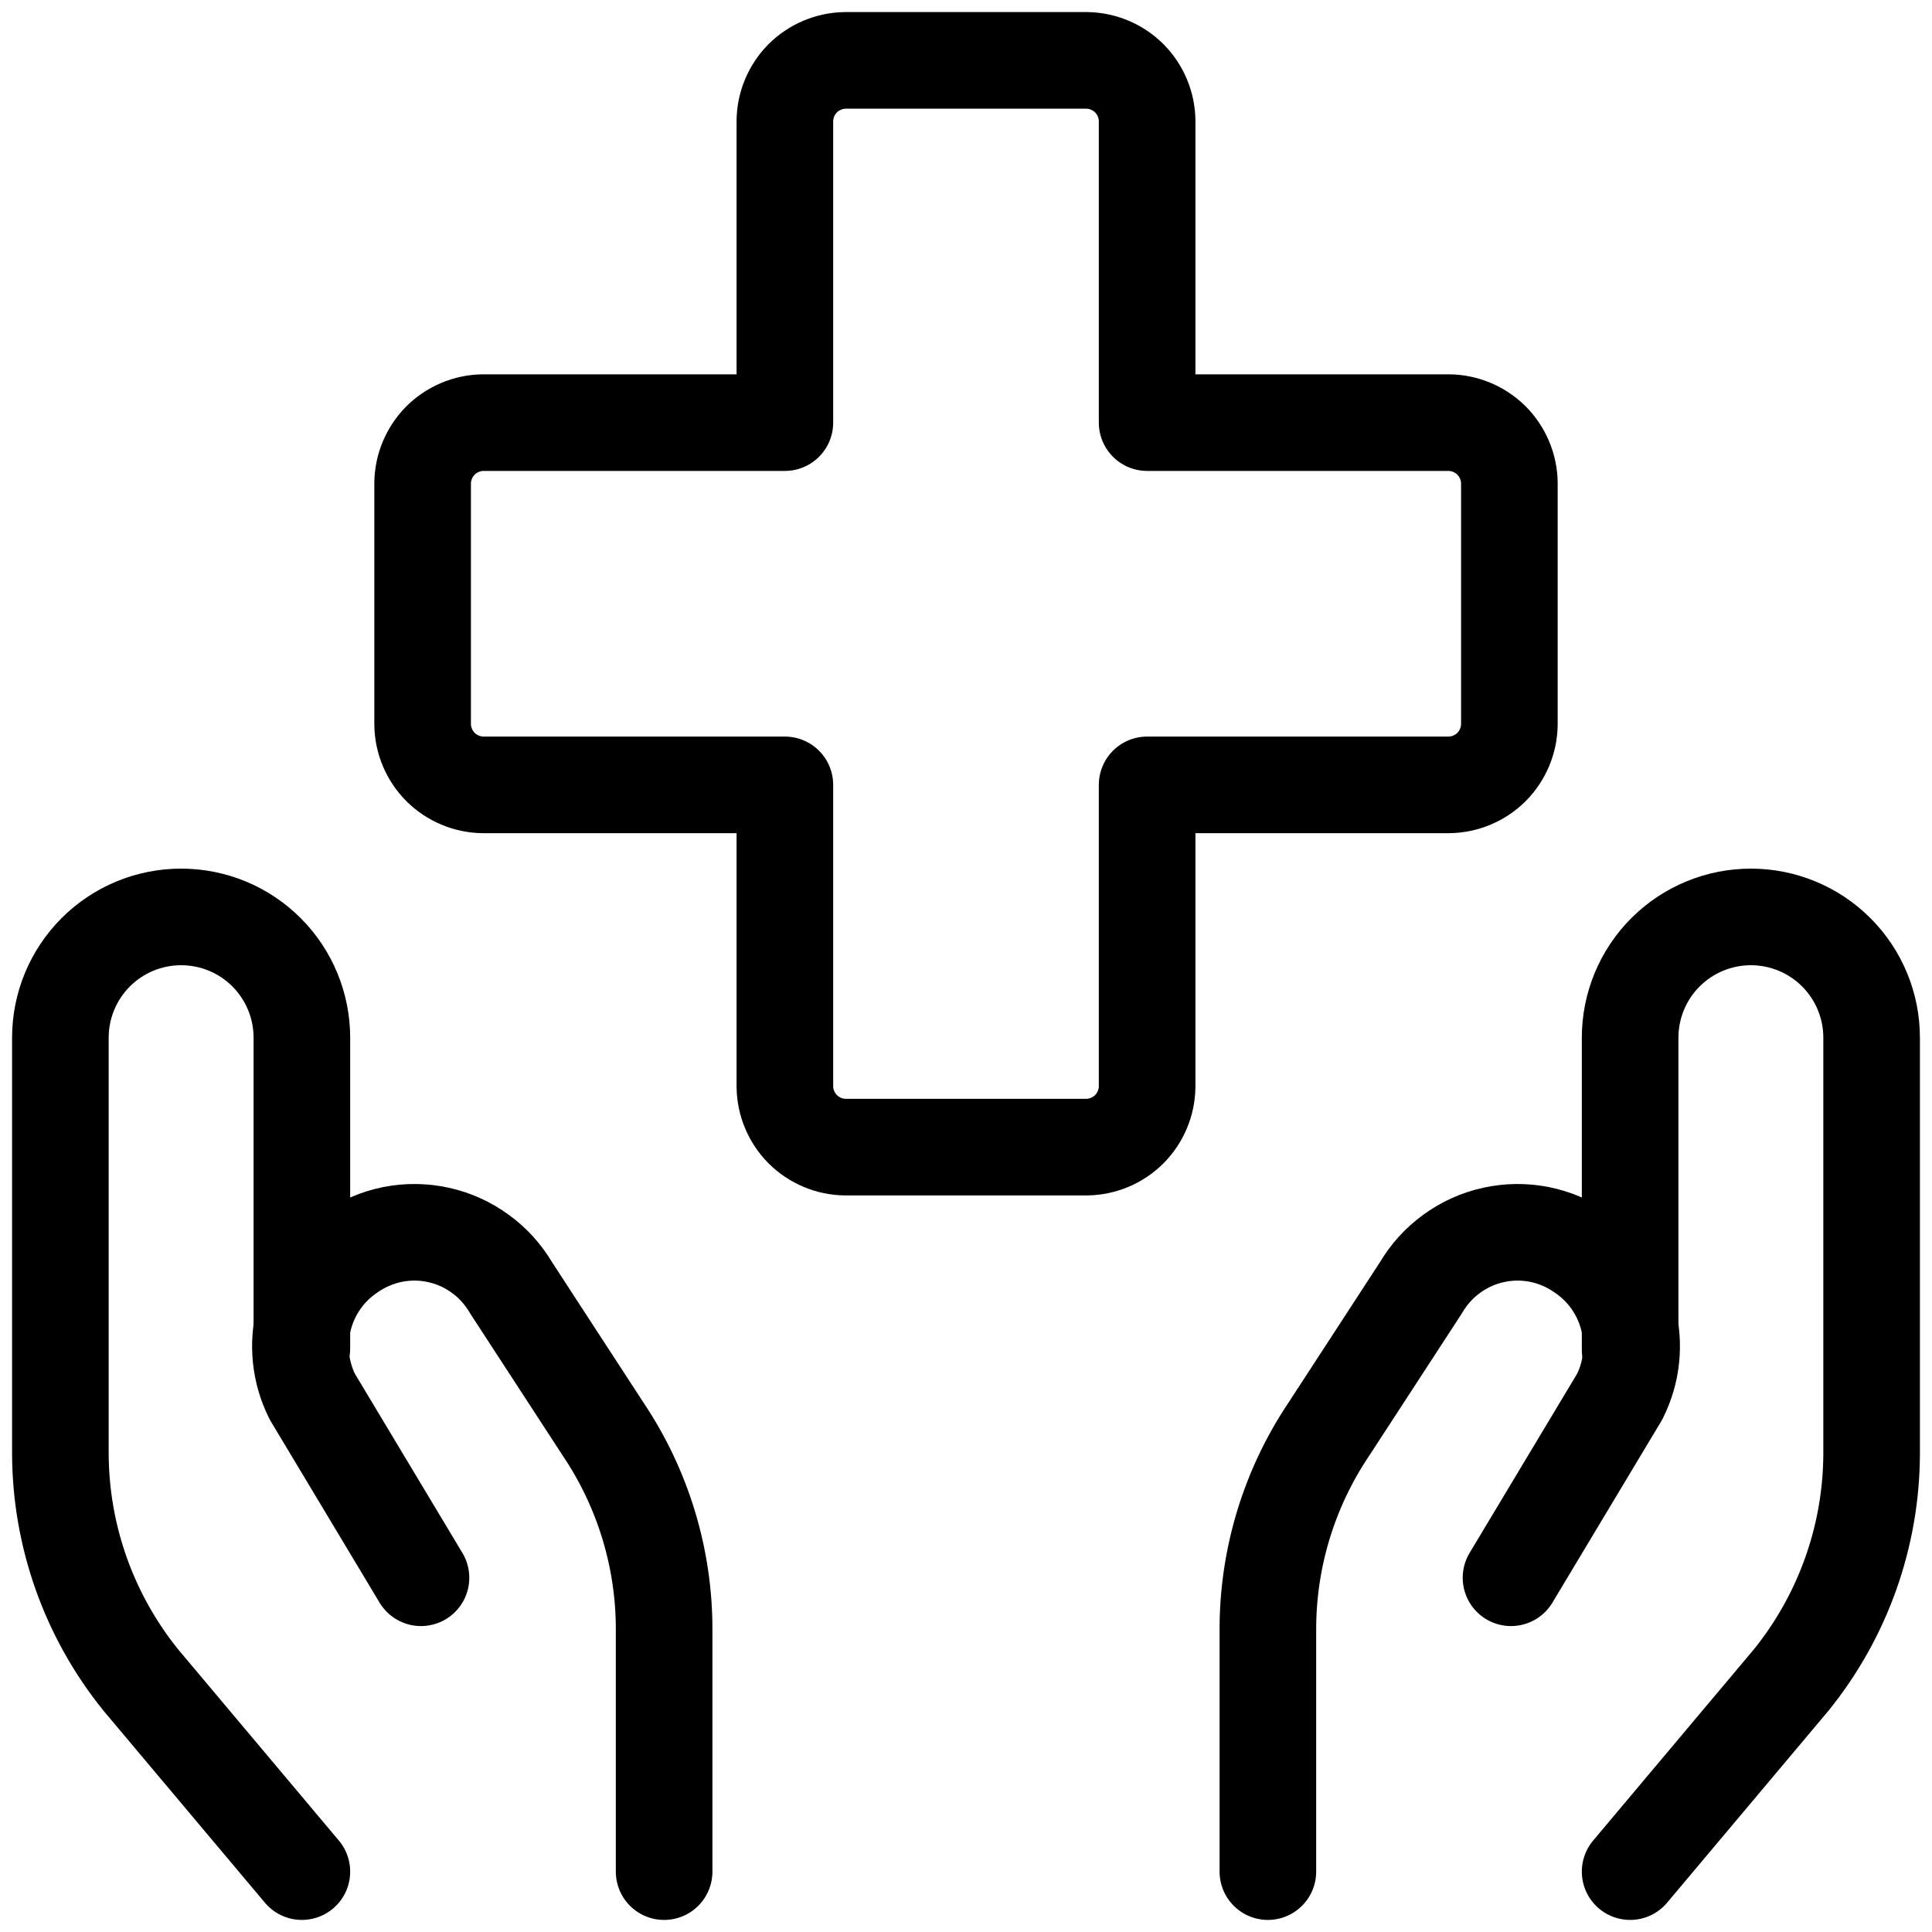 <svg class="icon" width="20" height="20" viewBox="0 0 20 20" fill="none" xmlns="http://www.w3.org/2000/svg">
<g>
<path d="M15.625 5C15.623 4.835 15.556 4.677 15.44 4.56C15.323 4.444 15.165 4.377 15 4.375H11.875V1.25C11.873 1.085 11.806 0.927 11.69 0.81C11.573 0.694 11.415 0.627 11.25 0.625H8.75C8.585 0.627 8.427 0.694 8.31 0.81C8.194 0.927 8.127 1.085 8.125 1.25V4.375H5C4.835 4.377 4.677 4.444 4.56 4.56C4.444 4.677 4.377 4.835 4.375 5V7.5C4.377 7.665 4.444 7.823 4.56 7.94C4.677 8.056 4.835 8.123 5 8.125H8.125V11.25C8.127 11.415 8.194 11.573 8.31 11.69C8.427 11.806 8.585 11.873 8.75 11.875H11.25C11.415 11.873 11.573 11.806 11.69 11.69C11.806 11.573 11.873 11.415 11.875 11.25V8.125H15C15.165 8.123 15.323 8.056 15.44 7.94C15.556 7.823 15.623 7.665 15.625 7.5V5Z" stroke="currentColor" stroke-linecap="round" stroke-linejoin="round"/>
<path d="M3.125 19.375L1.458 17.392C0.922 16.729 0.628 15.903 0.625 15.05V10.742C0.625 10.41 0.757 10.092 0.991 9.858C1.226 9.623 1.543 9.492 1.875 9.492V9.492C2.207 9.492 2.524 9.623 2.759 9.858C2.993 10.092 3.125 10.41 3.125 10.742V13.958" stroke="currentColor" stroke-linecap="round" stroke-linejoin="round"/>
<path d="M6.875 19.375V16.875C6.877 16.133 6.656 15.407 6.242 14.792L5.292 13.333C5.211 13.195 5.103 13.074 4.973 12.98C4.843 12.885 4.696 12.818 4.539 12.784C4.382 12.749 4.22 12.748 4.063 12.779C3.906 12.811 3.756 12.875 3.625 12.967V12.967C3.389 13.125 3.22 13.364 3.148 13.639C3.076 13.913 3.106 14.205 3.233 14.458L4.358 16.333" stroke="currentColor" stroke-linecap="round" stroke-linejoin="round"/>
<path d="M16.875 19.375L18.542 17.392C19.078 16.729 19.372 15.903 19.375 15.05V10.742C19.375 10.41 19.243 10.092 19.009 9.858C18.774 9.623 18.456 9.492 18.125 9.492C17.794 9.492 17.476 9.623 17.241 9.858C17.007 10.092 16.875 10.41 16.875 10.742V13.975" stroke="currentColor" stroke-linecap="round" stroke-linejoin="round"/>
<path d="M13.125 19.375V16.875C13.123 16.133 13.344 15.407 13.758 14.792L14.708 13.333C14.789 13.195 14.897 13.074 15.027 12.98C15.157 12.885 15.304 12.818 15.461 12.784C15.618 12.749 15.78 12.748 15.937 12.779C16.095 12.811 16.244 12.875 16.375 12.967V12.967C16.611 13.125 16.78 13.364 16.852 13.639C16.925 13.913 16.894 14.205 16.767 14.458L15.642 16.333" stroke="currentColor" stroke-linecap="round" stroke-linejoin="round"/>
</g>
</svg>